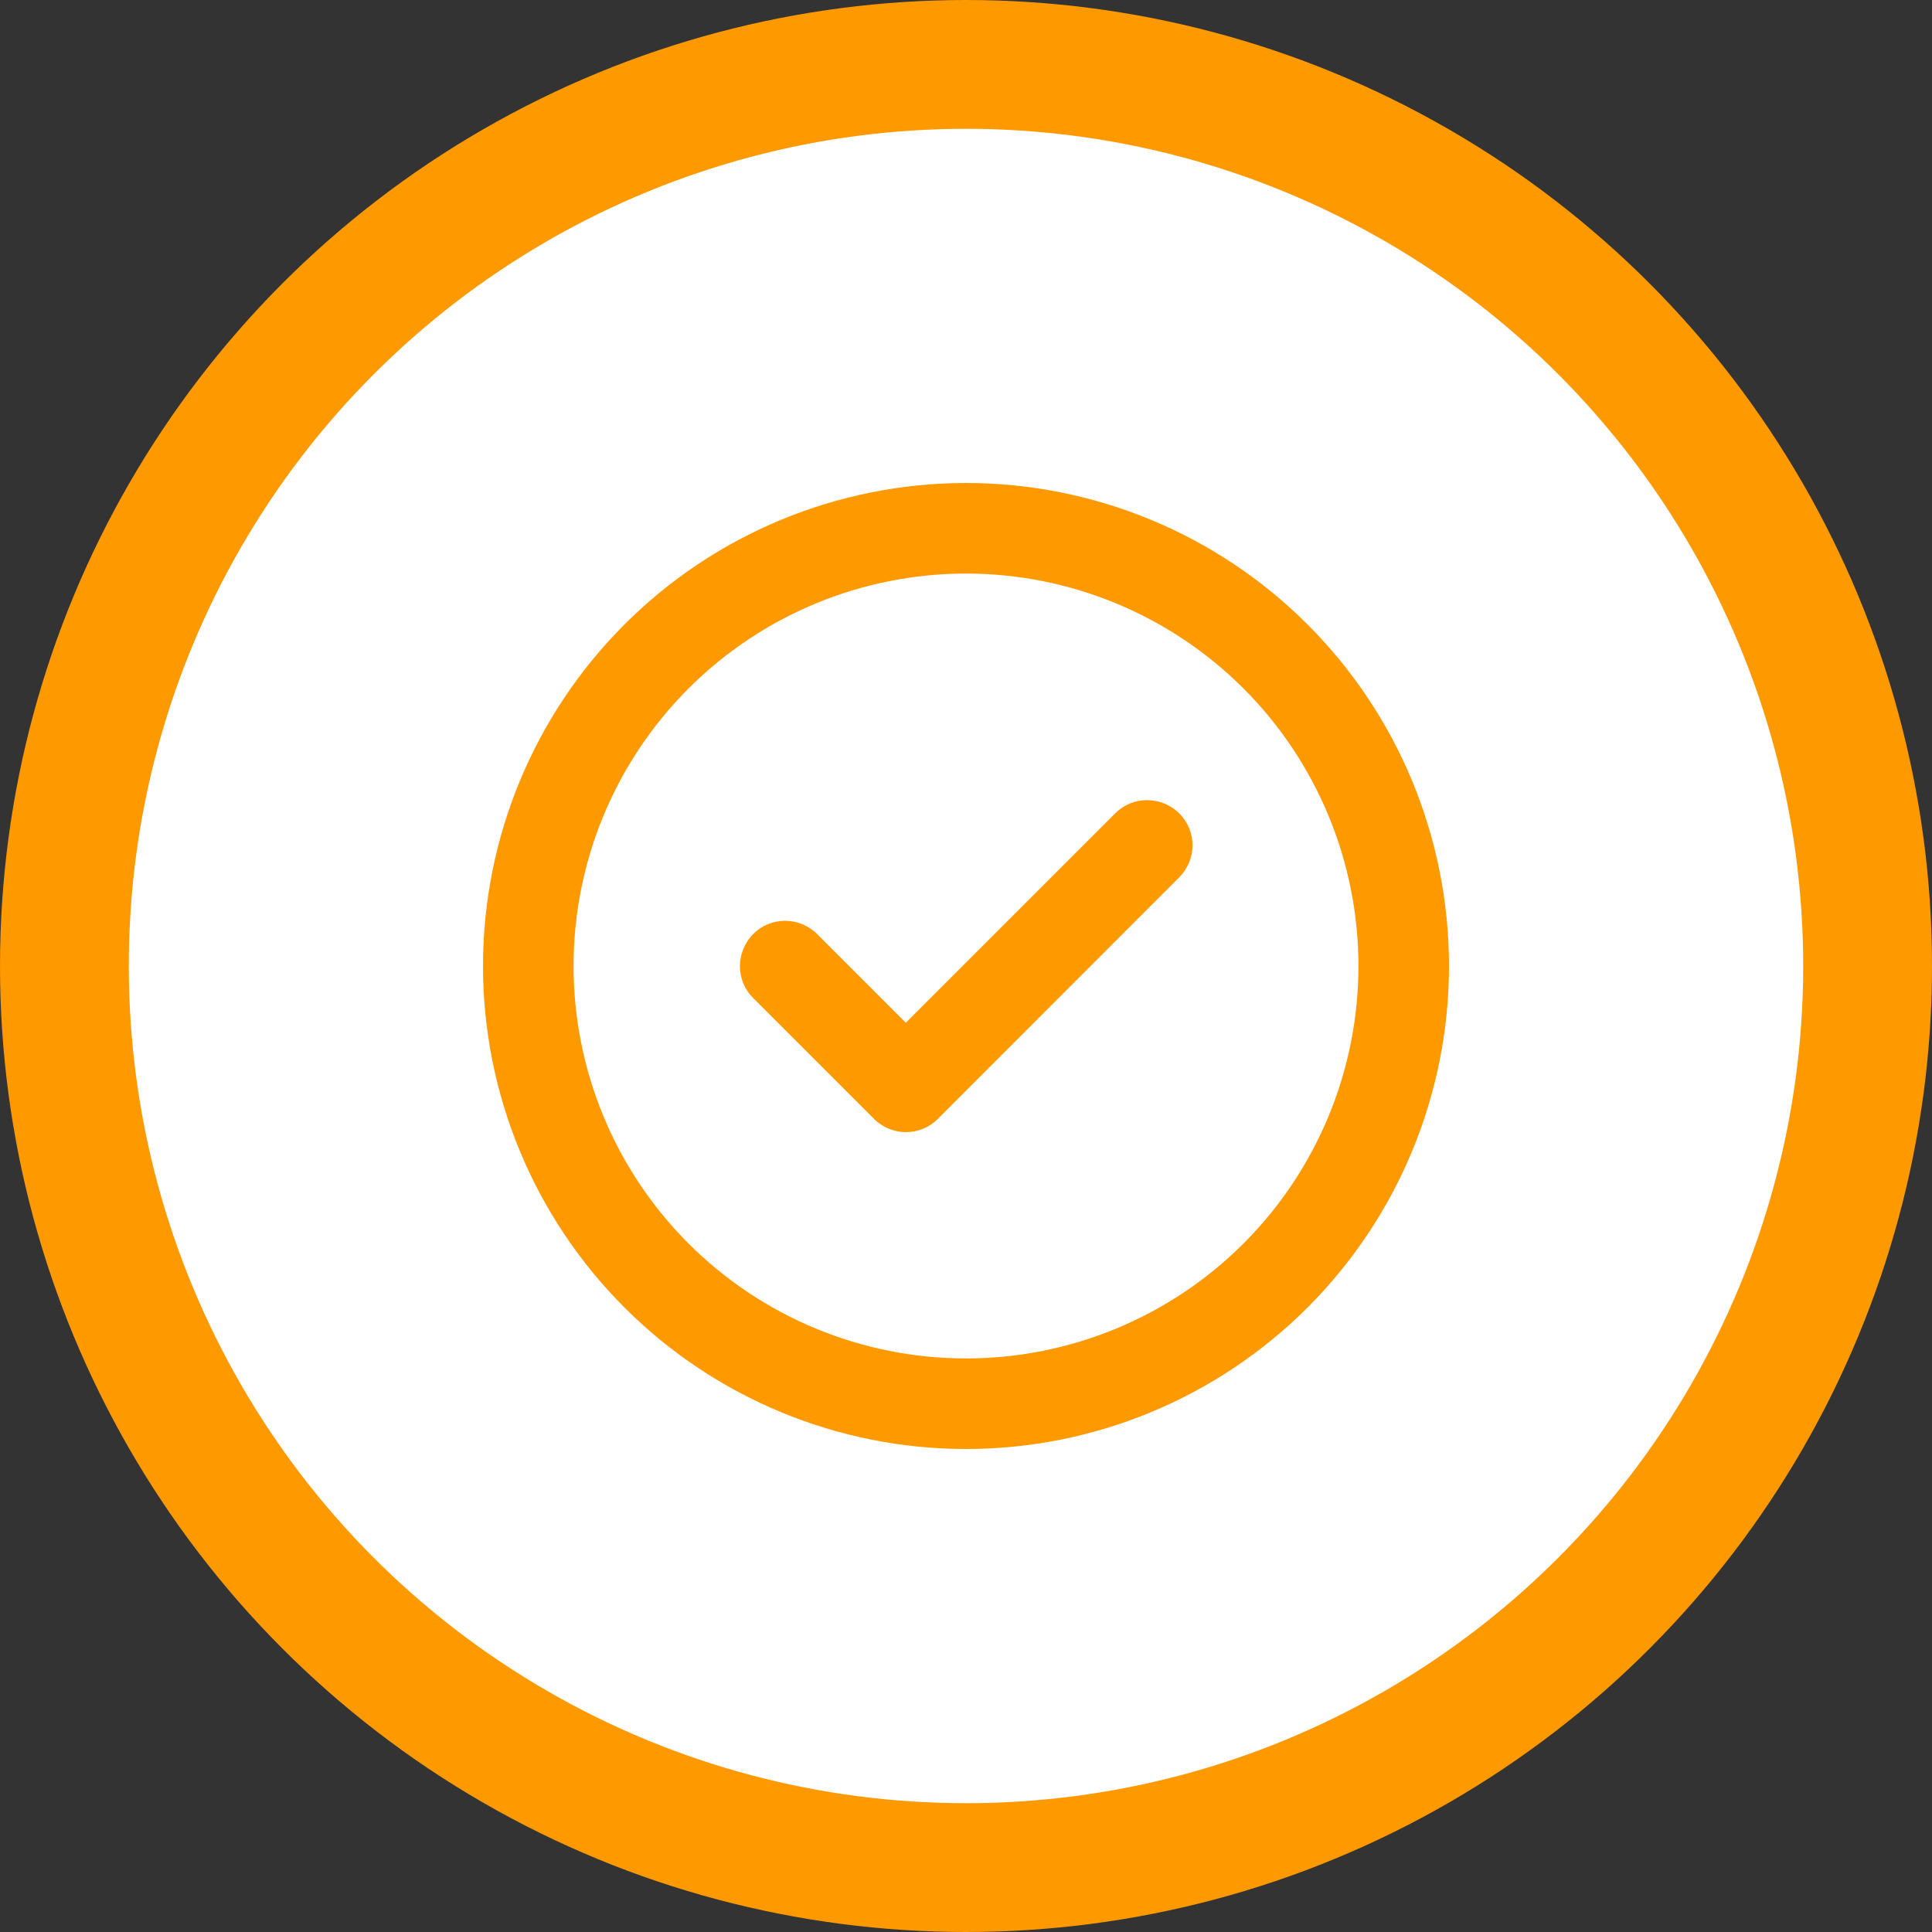 <svg width="150" height="150" viewBox="0 0 150 150" fill="none" xmlns="http://www.w3.org/2000/svg">
<rect x="0" y="0" width="150" height="150" fill="#333333" stroke="none"/>
<circle cx="75" cy="75" r="70" fill="white" stroke="#FF9900" stroke-width="10"/>
<path d="M75 44.531C83.081 44.531 90.831 47.741 96.545 53.455C102.259 59.169 105.469 66.919 105.469 75C105.469 83.081 102.259 90.831 96.545 96.545C90.831 102.259 83.081 105.469 75 105.469C66.919 105.469 59.169 102.259 53.455 96.545C47.741 90.831 44.531 83.081 44.531 75C44.531 66.919 47.741 59.169 53.455 53.455C59.169 47.741 66.919 44.531 75 44.531ZM75 112.5C84.946 112.5 94.484 108.549 101.517 101.517C108.549 94.484 112.5 84.946 112.5 75C112.5 65.054 108.549 55.516 101.517 48.483C94.484 41.451 84.946 37.5 75 37.5C65.054 37.5 55.516 41.451 48.483 48.483C41.451 55.516 37.5 65.054 37.5 75C37.5 84.946 41.451 94.484 48.483 101.517C55.516 108.549 65.054 112.5 75 112.5ZM91.553 68.115C92.93 66.738 92.93 64.512 91.553 63.149C90.176 61.787 87.949 61.773 86.587 63.149L70.327 79.409L63.442 72.524C62.065 71.147 59.839 71.147 58.477 72.524C57.114 73.901 57.1 76.128 58.477 77.49L67.852 86.865C69.228 88.242 71.455 88.242 72.817 86.865L91.553 68.115Z" fill="#FF9900"/>
</svg>
